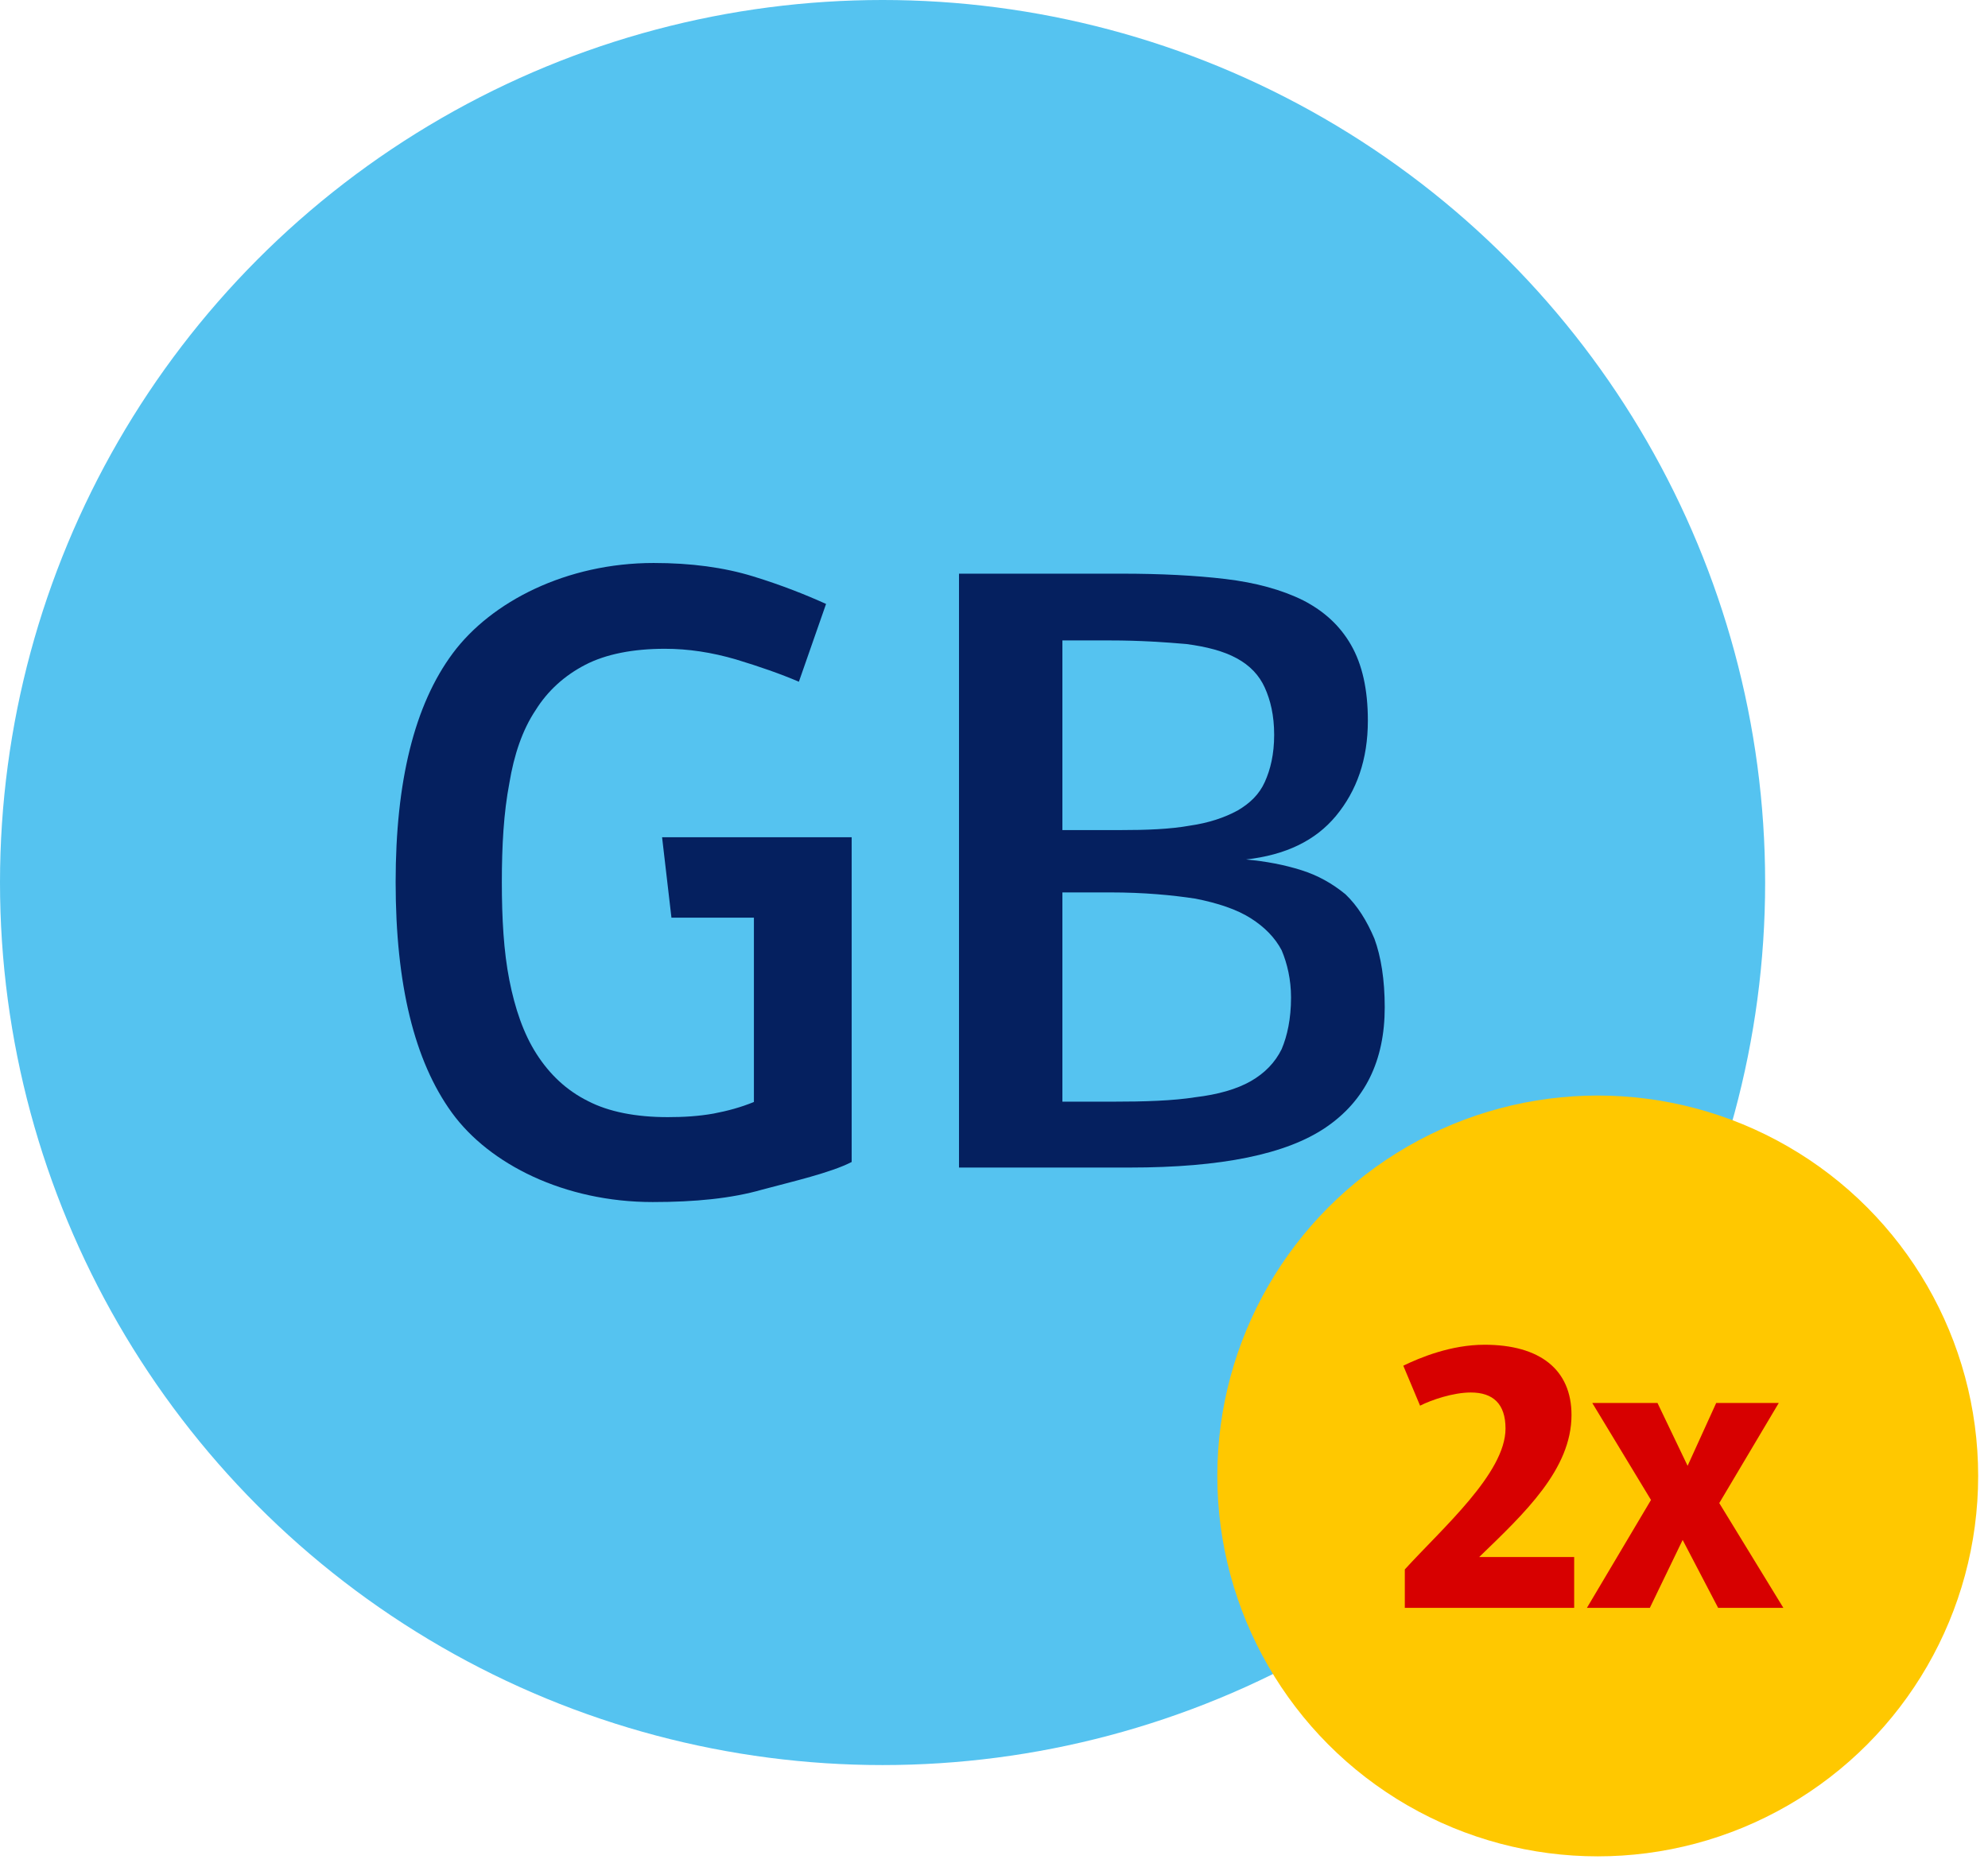 <svg xmlns="http://www.w3.org/2000/svg" fill="none" viewBox="0 0 136 128" height="128" width="136">
<ellipse fill="#55C3F0" ry="60.378" rx="60.377" cy="60.378" cx="60.377"></ellipse>
<path fill="#05205F" d="M58.263 79.496C56.853 80.227 54.203 80.836 52.152 81.385C50.037 81.994 47.537 82.237 44.652 82.237C38.626 82.237 33.477 79.656 30.913 76.123C28.349 72.59 27.066 67.351 27.066 60.346C27.066 53.462 28.349 48.224 30.977 44.691C33.605 41.158 38.755 38.516 44.716 38.516C47.28 38.516 49.524 38.82 51.511 39.429C53.498 40.038 55.165 40.709 56.511 41.318L54.652 46.64C53.37 46.092 51.96 45.604 50.357 45.117C48.691 44.63 47.088 44.386 45.485 44.386C43.306 44.386 41.447 44.752 40.037 45.483C38.626 46.214 37.473 47.249 36.639 48.589C35.742 49.929 35.165 51.635 34.844 53.584C34.46 55.595 34.331 57.849 34.331 60.346C34.331 62.844 34.46 65.097 34.844 67.047C35.229 68.996 35.806 70.702 36.703 72.103C37.601 73.504 38.755 74.6 40.229 75.331C41.639 76.062 43.498 76.428 45.678 76.428C46.767 76.428 47.793 76.367 48.819 76.184C49.78 76.001 50.678 75.758 51.575 75.392V62.783H45.934L45.293 57.278H58.263V79.496Z"></path>
<path fill="#05205F" d="M94.73 68.913C94.73 72.567 93.384 75.309 90.692 77.136C88 78.964 83.576 79.877 77.294 79.877H65.606V39.247H76.718C79.41 39.247 81.782 39.368 83.833 39.612C85.884 39.856 87.679 40.343 89.153 41.074C90.564 41.805 91.653 42.78 92.423 44.12C93.192 45.46 93.576 47.166 93.576 49.298C93.576 51.978 92.807 54.11 91.397 55.816C89.987 57.521 87.936 58.496 85.243 58.801C86.589 58.922 87.871 59.166 89.025 59.532C90.179 59.897 91.141 60.445 92.038 61.176C92.871 61.968 93.512 63.004 94.025 64.222C94.474 65.44 94.73 67.024 94.73 68.913ZM87.166 50.272C87.166 48.932 86.91 47.897 86.525 47.044C86.141 46.191 85.5 45.521 84.602 45.034C83.705 44.546 82.551 44.242 81.141 44.059C79.73 43.937 77.999 43.815 75.948 43.815H72.679V56.79H76.589C78.448 56.79 80.051 56.729 81.397 56.486C82.679 56.303 83.769 55.938 84.666 55.45C85.5 54.963 86.141 54.354 86.525 53.501C86.91 52.648 87.166 51.612 87.166 50.272ZM88.32 68.243C88.32 67.024 88.064 65.928 87.679 65.014C87.23 64.161 86.525 63.43 85.564 62.821C84.602 62.212 83.32 61.785 81.782 61.481C80.179 61.237 78.256 61.054 75.948 61.054H72.679V75.37H76.076C78.32 75.37 80.243 75.309 81.782 75.065C83.32 74.882 84.602 74.517 85.564 73.969C86.525 73.42 87.23 72.689 87.679 71.776C88.064 70.862 88.32 69.704 88.32 68.243Z"></path>
<ellipse fill="#FFC800" ry="26.025" rx="26.025" cy="100.976" cx="109.302"></ellipse>
<path fill="#D70000" d="M107.69 110H96.104V107.372C98.662 104.558 102.993 100.788 102.993 97.734C102.993 96.035 102.132 95.266 100.619 95.266C99.418 95.266 97.931 95.77 97.148 96.168L96 93.434C97.148 92.876 99.262 92 101.558 92C105.342 92 107.507 93.699 107.507 96.805C107.507 100.522 104.298 103.522 101.193 106.522H107.69V110Z"></path>
<path fill="#D70000" d="M122 110H117.538L115.111 105.354L112.867 110H108.562L112.945 102.619L108.927 95.982H113.389L115.45 100.283L117.407 95.982H121.687L117.616 102.832L122 110Z"></path>
</svg>
